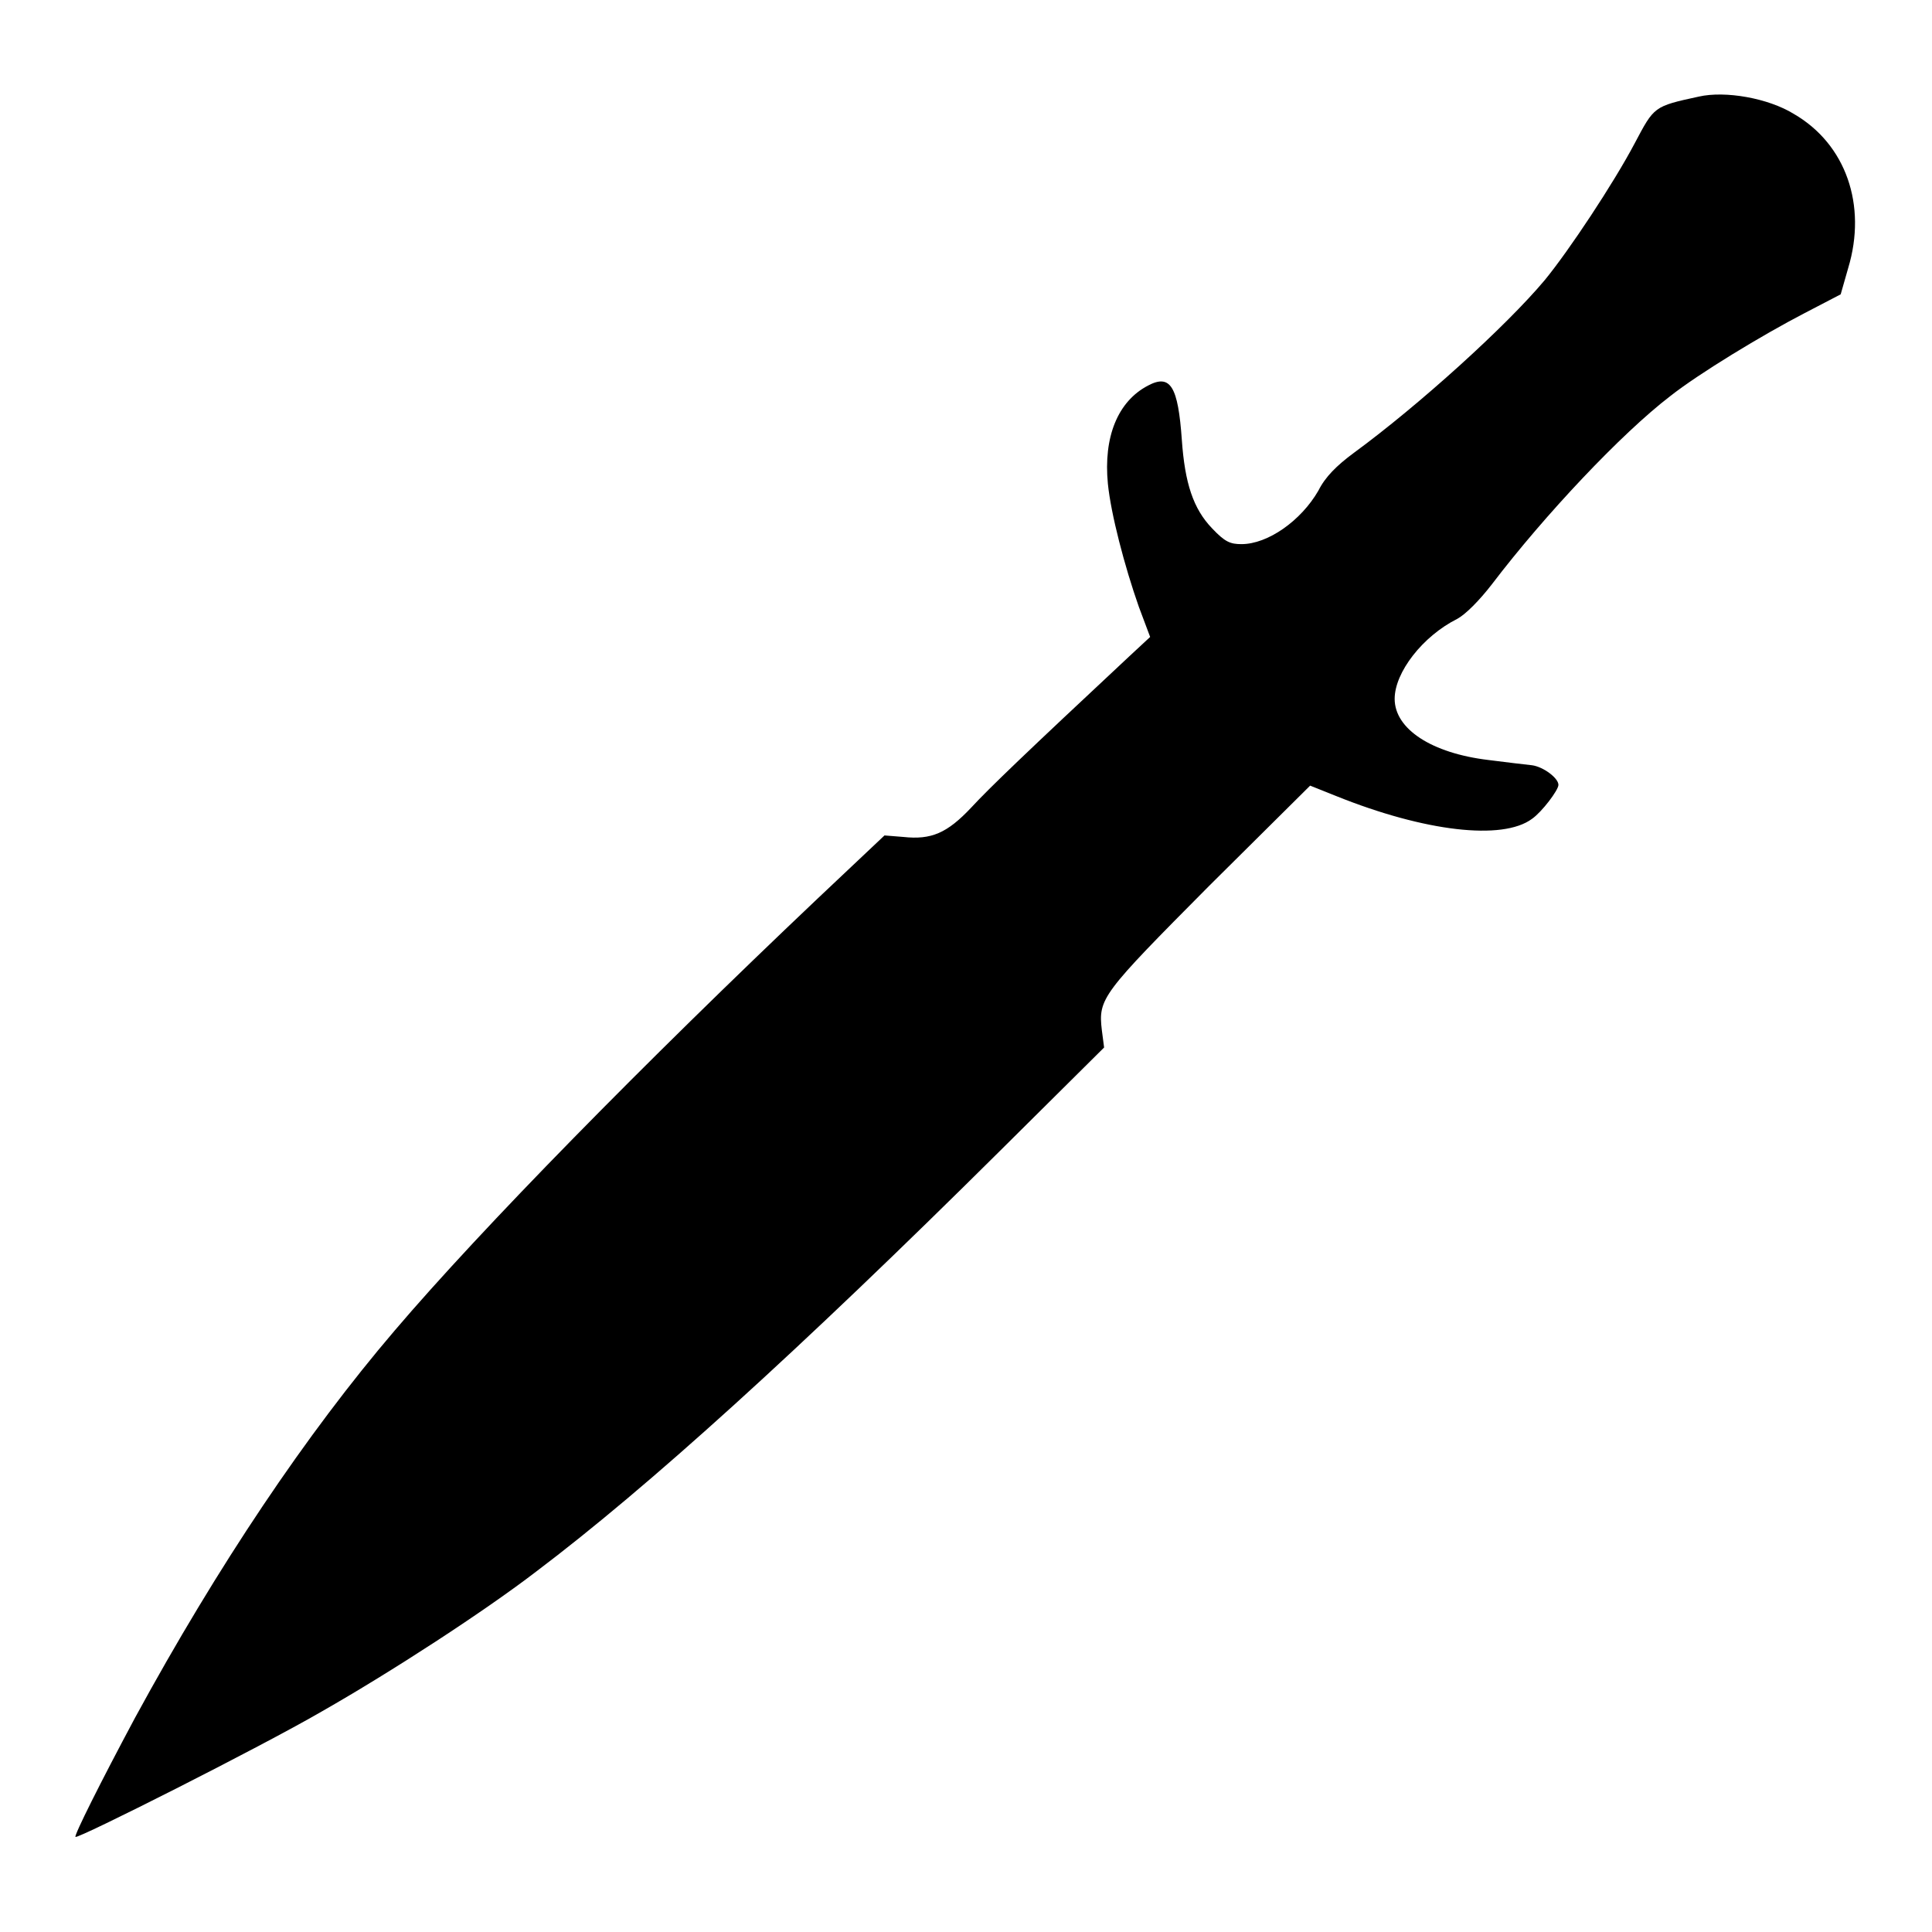<?xml version="1.0" encoding="utf-8"?>
<!-- Svg Vector Icons : http://www.onlinewebfonts.com/icon -->
<!DOCTYPE svg PUBLIC "-//W3C//DTD SVG 1.1//EN" "http://www.w3.org/Graphics/SVG/1.1/DTD/svg11.dtd">
<svg version="1.1" xmlns="http://www.w3.org/2000/svg" xmlns:xlink="http://www.w3.org/1999/xlink" x="0px" y="0px" viewBox="0 0 256 256" enable-background="new 0 0 256 256" xml:space="preserve">
<g><g><g><path fill="#000000" d="M225.1,12.8c-6,1.3-5.9,1.3-8.5,6.2c-2.8,5.3-8.7,14.2-11.9,18.1c-5.1,6.1-16.7,16.6-25.3,22.9c-2.3,1.7-3.8,3.2-4.7,5c-2.3,4-6.7,7.1-10.2,7.1c-1.5,0-2.2-0.3-3.9-2.1c-2.5-2.6-3.6-6-4-11.7c-0.5-7.1-1.5-8.8-4.5-7.2c-4,2.1-5.9,6.8-5.3,13c0.4,4,2.2,10.9,4.1,16.3l1.5,4l-2.8,2.6c-13.7,12.8-18.5,17.4-20.9,20c-3.2,3.4-5.3,4.3-9,3.9l-2.5-0.2l-8.9,8.4c-23,21.8-44.5,43.7-56,57.2c-11.7,13.7-23.4,31.1-34.4,51.3c-4.6,8.6-8.1,15.6-7.9,15.8c0.3,0.3,24.5-11.9,32.6-16.6c9.3-5.3,21.6-13.3,28.5-18.6c14.7-11.1,34.6-29.1,61.5-55.8l13.7-13.6l-0.3-2.3c-0.5-4.2,0-4.8,14.2-19.1l13.4-13.3l3.5,1.4c11.7,4.7,22,5.9,25.9,3c1.3-0.9,3.5-3.8,3.5-4.5c0-0.9-2-2.4-3.5-2.6c-0.9-0.1-3.5-0.4-5.8-0.7c-7.5-0.9-12.4-4.1-12.4-8.1c0-3.5,3.7-8.3,8.3-10.6c1.1-0.6,2.9-2.4,4.6-4.6c7-9.2,17.2-20,23.6-24.9c3.8-3,12.2-8.1,17.8-11l4.8-2.5l1-3.5c2.5-8.3-0.3-16.4-7.2-20.4C234.3,13,228.6,12,225.1,12.8z"/></g></g></g>
</svg>